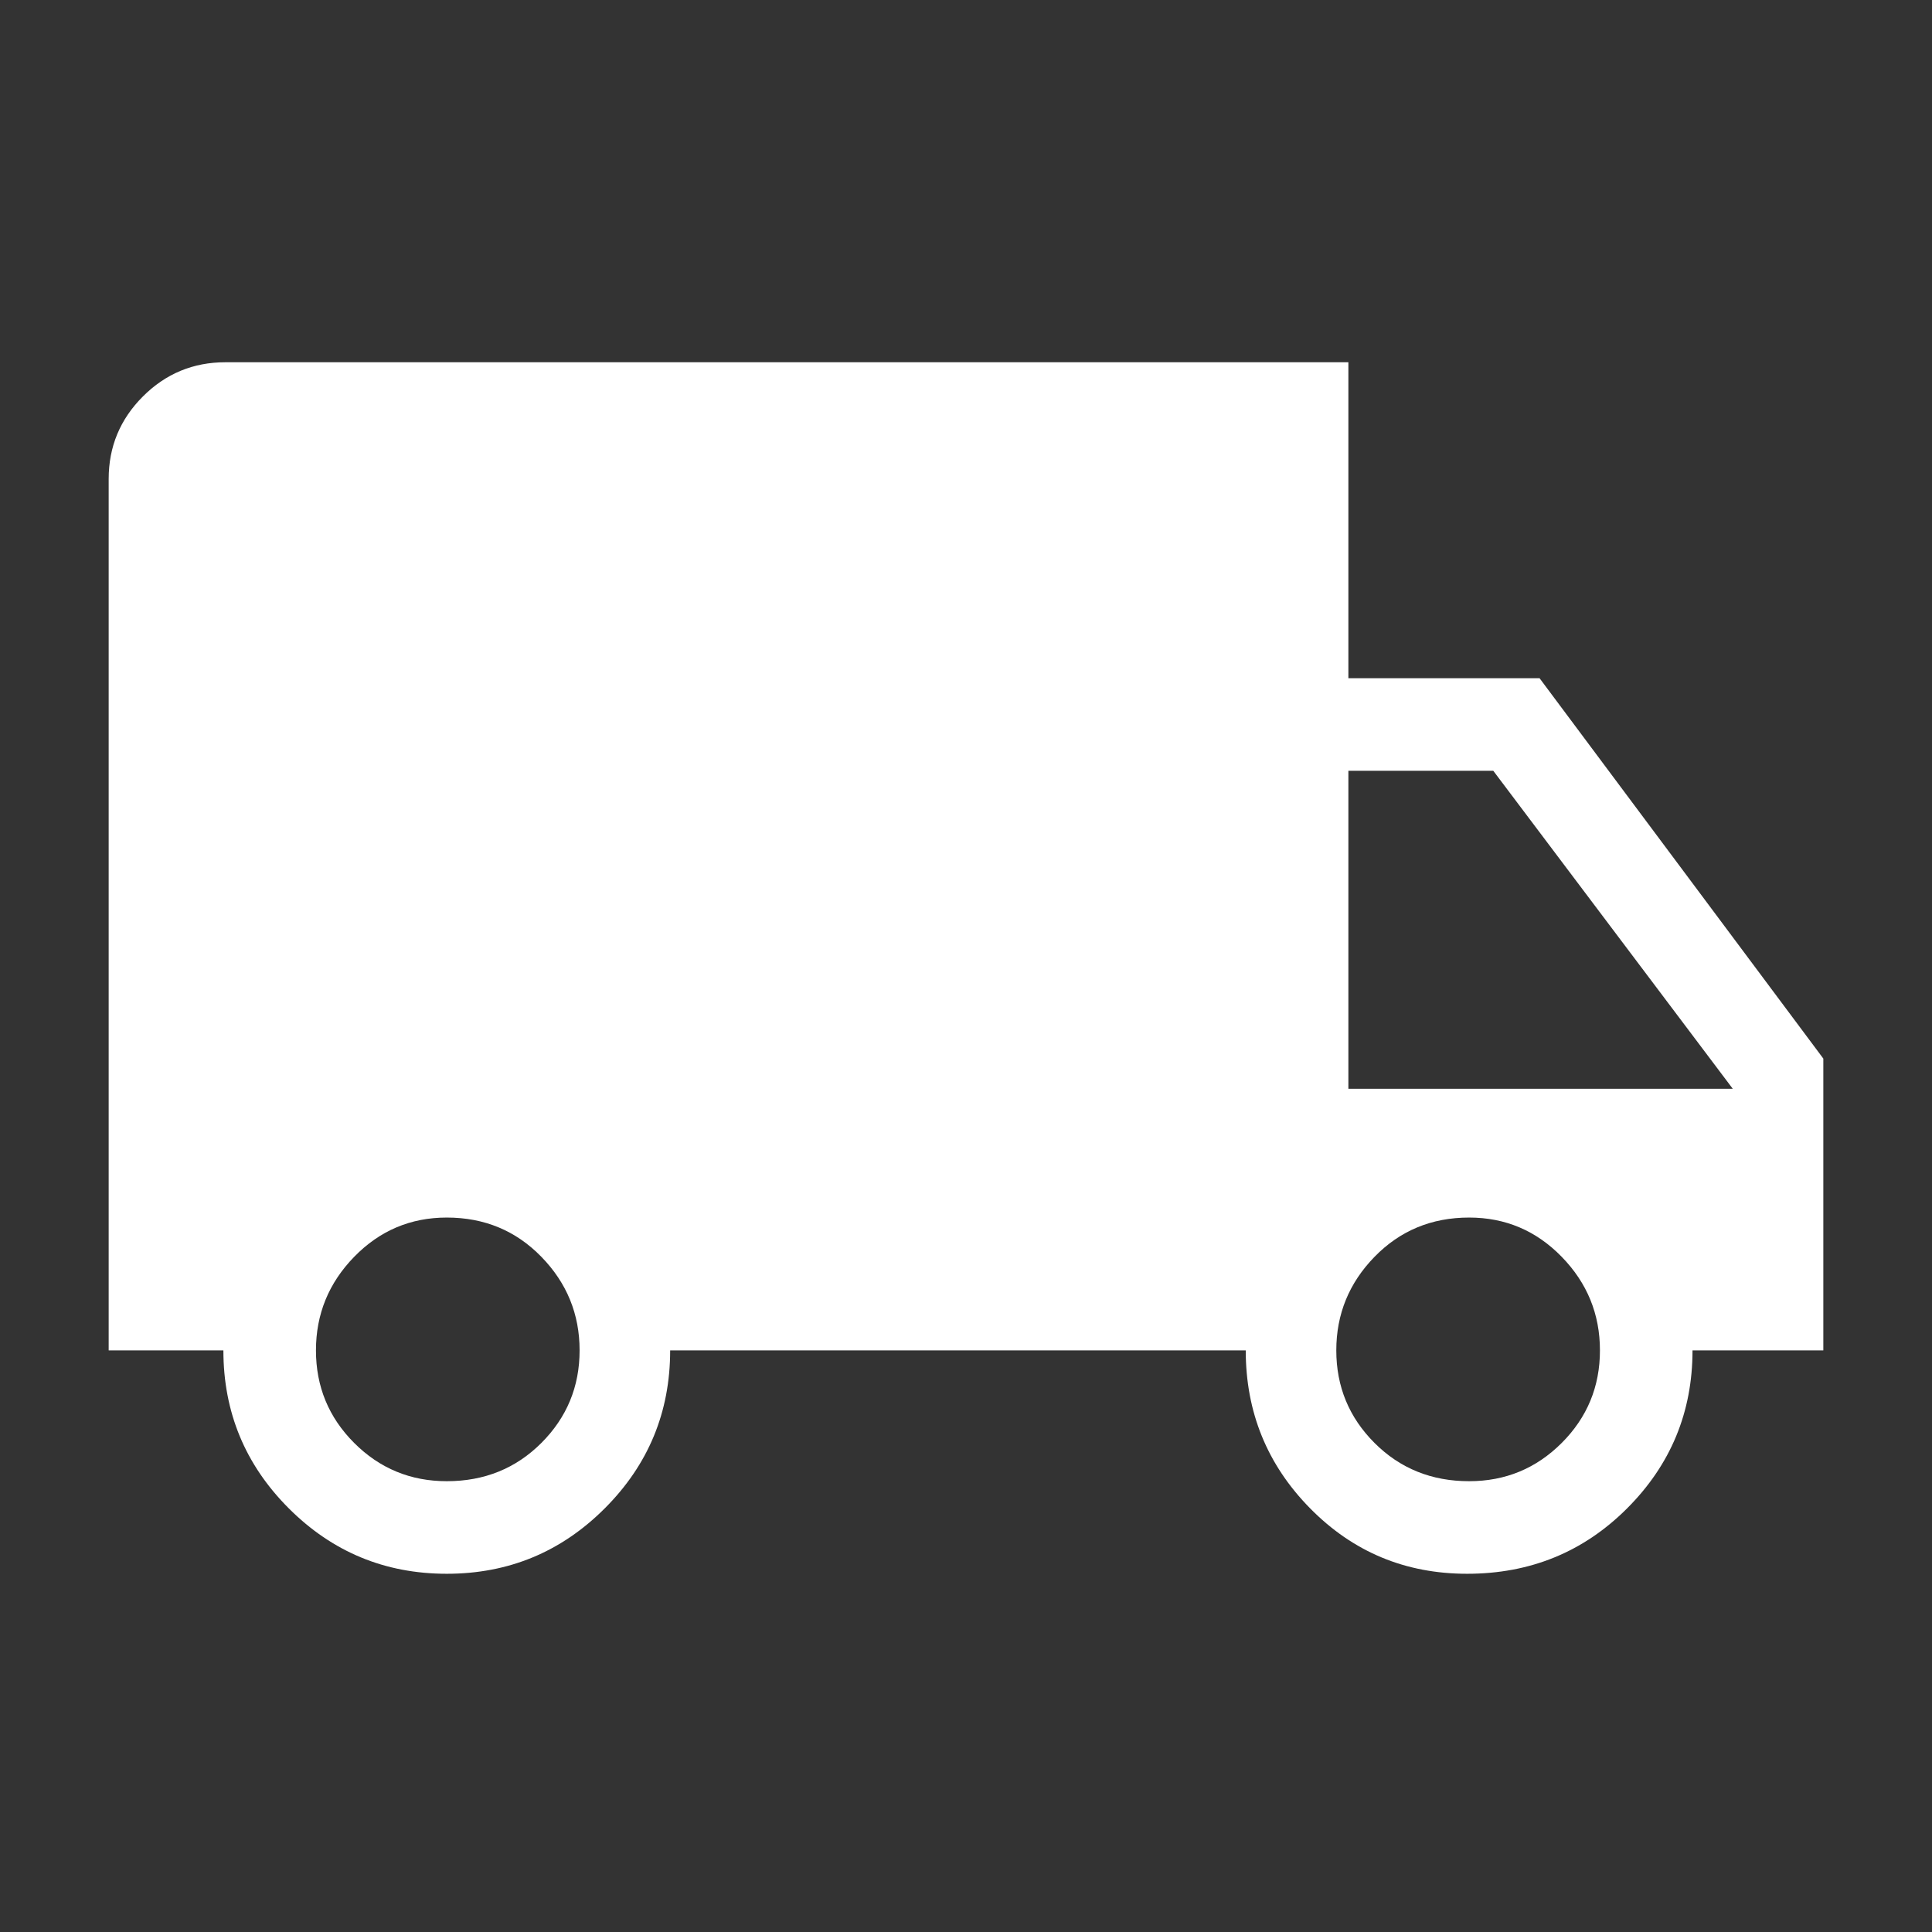 <?xml version="1.0" encoding="UTF-8" standalone="no"?>
<svg
   height="48"
   width="48"
   version="1.1"
   id="svg4"
   sodipodi:docname="local_shipping_FILL1_wght300_GRAD0_opsz48.svg"
   inkscape:version="1.1.2 (0a00cf5339, 2022-02-04)"
   xmlns:inkscape="http://www.inkscape.org/namespaces/inkscape"
   xmlns:sodipodi="http://sodipodi.sourceforge.net/DTD/sodipodi-0.dtd"
   xmlns="http://www.w3.org/2000/svg"
   xmlns:svg="http://www.w3.org/2000/svg">
  <rect width="100%" height="100%" fill="#333333" stroke="none"/>
  <defs
     id="defs8" />
  <sodipodi:namedview
     id="namedview6"
     pagecolor="#ffffff"
     bordercolor="#666666"
     borderopacity="1.0"
     inkscape:pageshadow="2"
     inkscape:pageopacity="0.0"
     inkscape:pagecheckerboard="0"
     showgrid="false"
     inkscape:zoom="14.979167"
     inkscape:cx="24"
     inkscape:cy="24"
     inkscape:window-width="1846"
     inkscape:window-height="1016"
     inkscape:window-x="0"
     inkscape:window-y="0"
     inkscape:window-maximized="1"
     inkscape:current-layer="svg4" />
  <path
     d="M11.1 39.1q-2.3 0-3.925-1.625T5.55 33.55H2.7V11.9q0-1.2.85-2.05Q4.4 9 5.6 9h27.9v7.85h4.75l7.05 9.45v7.25h-3.25q0 2.3-1.625 3.925T36.45 39.1q-2.3 0-3.9-1.625t-1.6-3.925h-14.3q0 2.3-1.625 3.925T11.1 39.1Zm0-2.3q1.4 0 2.35-.95.95-.95.95-2.3 0-1.35-.95-2.325-.95-.975-2.35-.975-1.35 0-2.3.975-.95.975-.95 2.325t.95 2.3q.95.95 2.3.95Zm25.4 0q1.35 0 2.3-.95.95-.95.95-2.3 0-1.35-.95-2.325-.95-.975-2.3-.975-1.4 0-2.35.975-.95.975-.95 2.325t.95 2.3q.95.95 2.35.95Zm-3-9.75h9.55l-5.95-7.9h-3.6Z"
     id="path2"
     style="fill:#ffffff" />
</svg>
